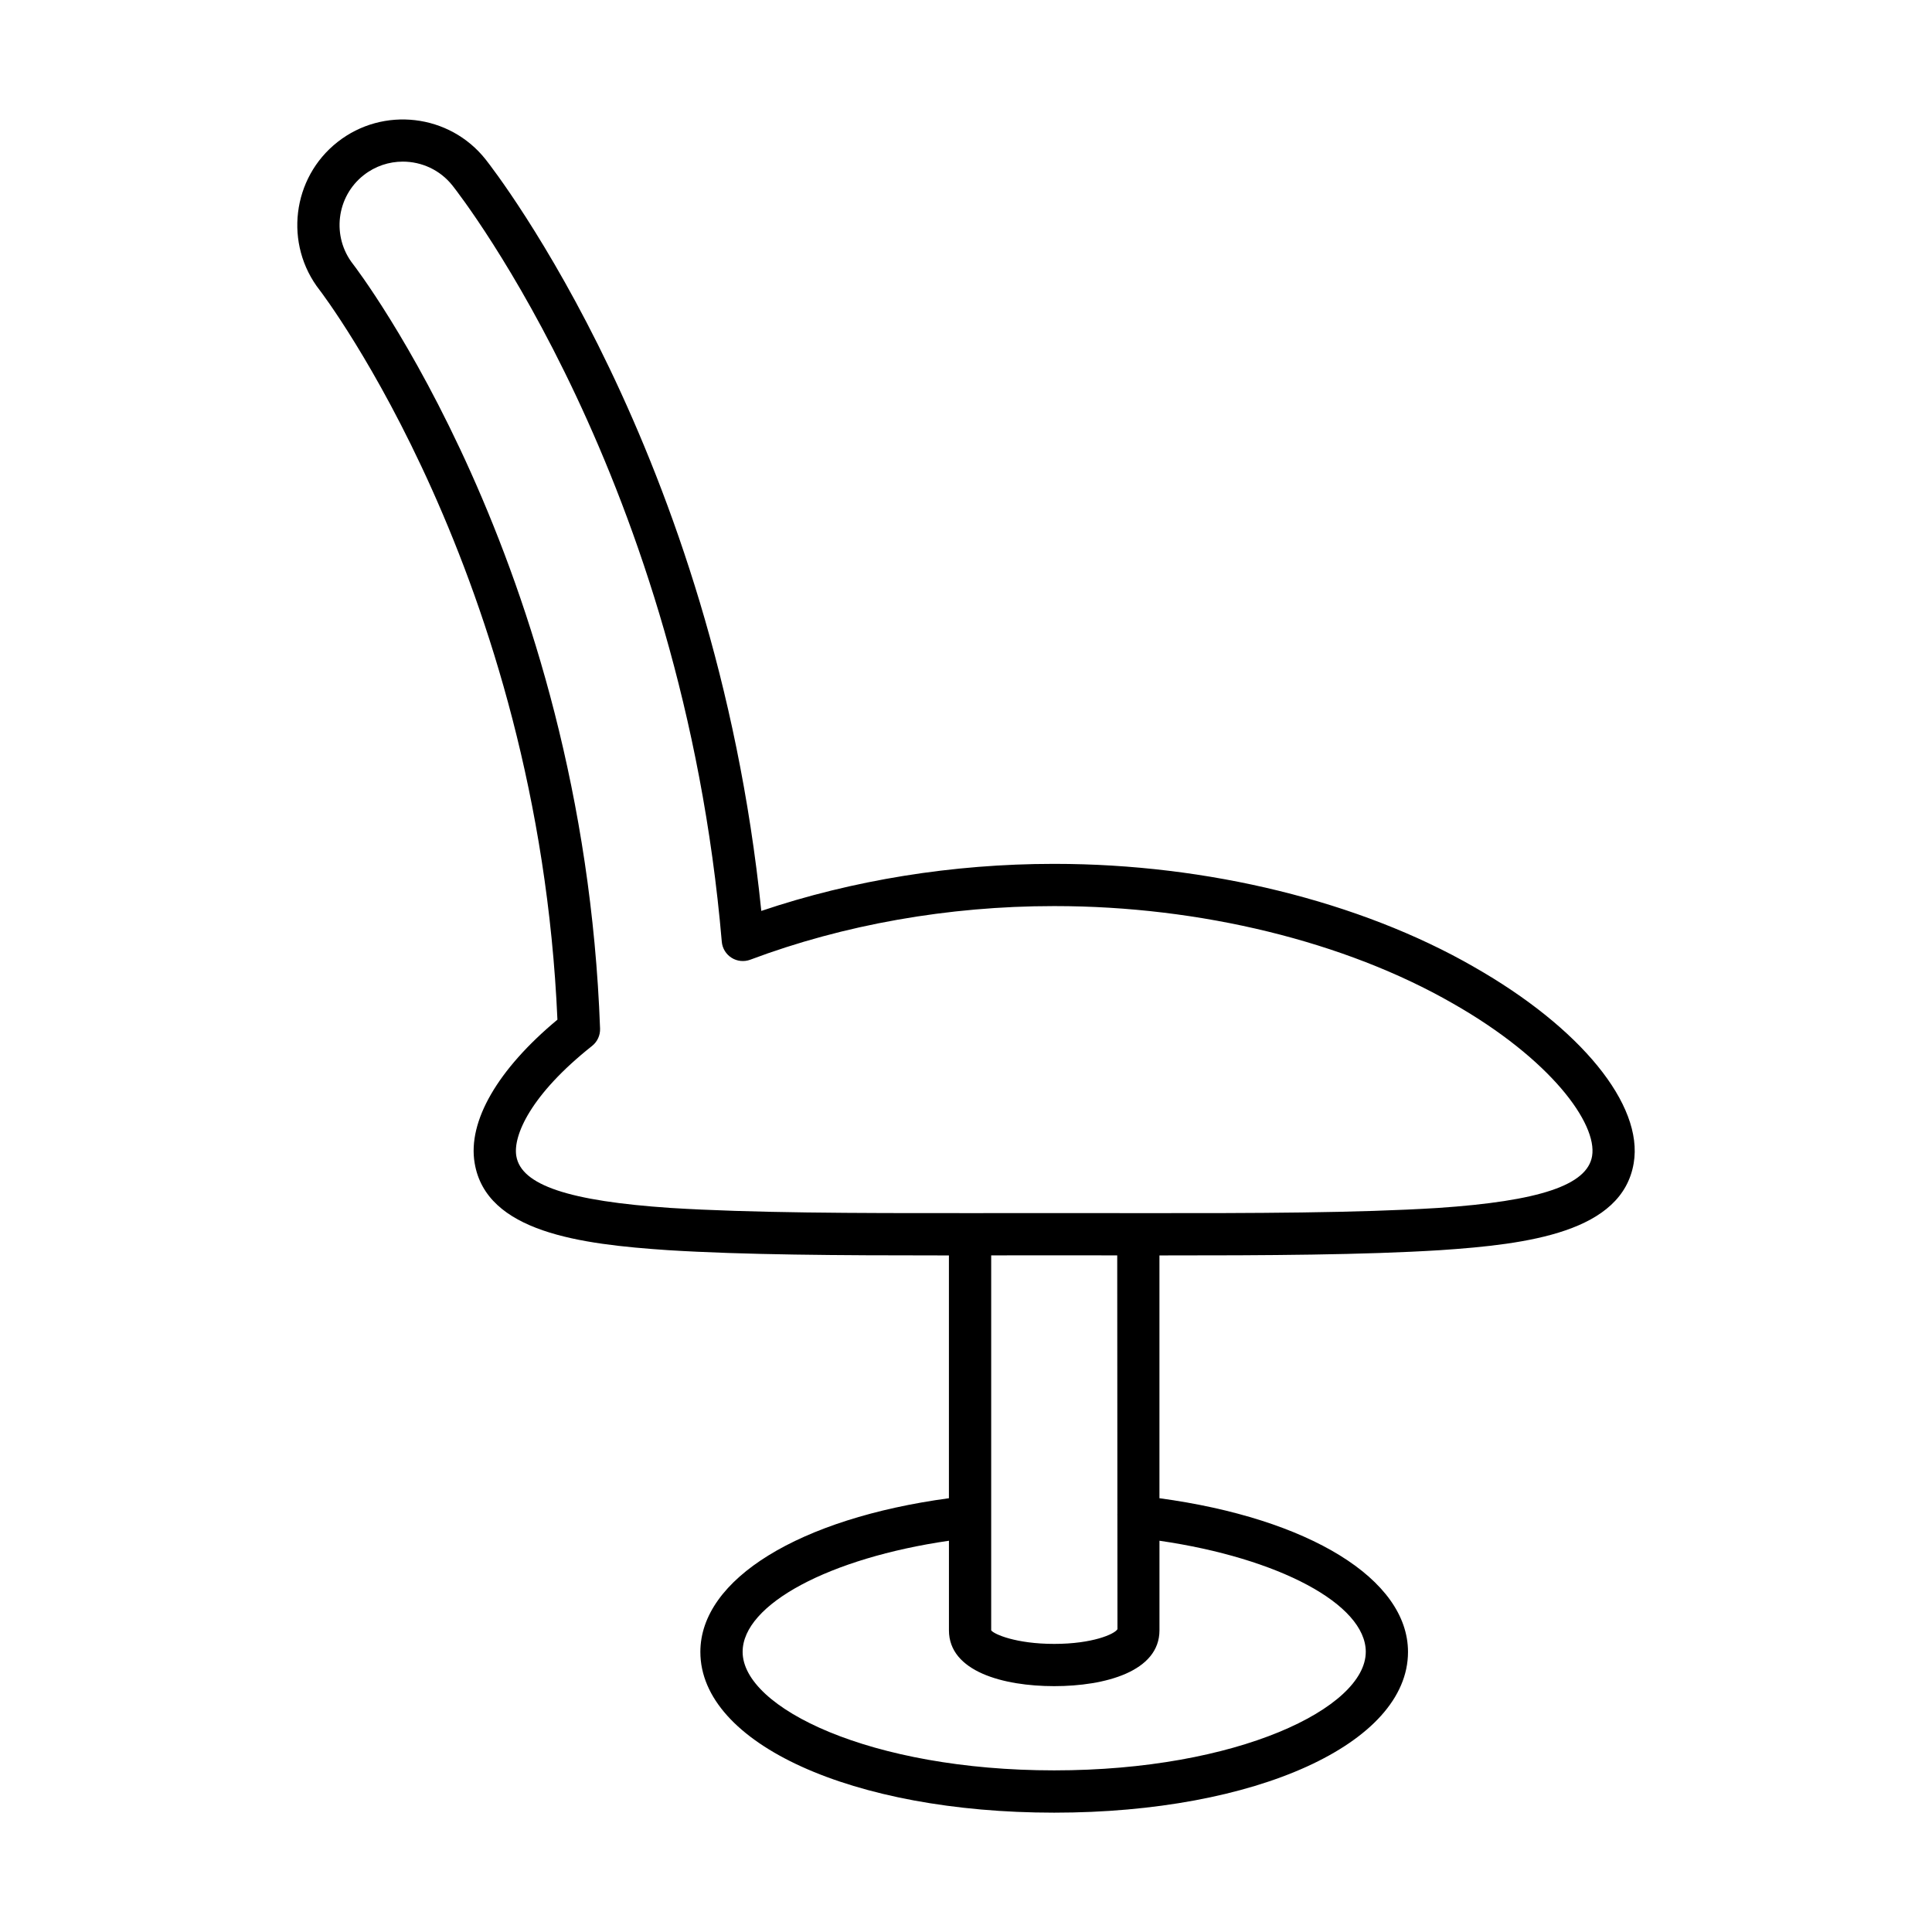 <?xml version="1.0" encoding="UTF-8"?>
<!-- Uploaded to: SVG Repo, www.svgrepo.com, Generator: SVG Repo Mixer Tools -->
<svg fill="#000000" width="800px" height="800px" version="1.1" viewBox="144 144 512 512" xmlns="http://www.w3.org/2000/svg">
 <path d="m534.58 400.22c-30.184-17.348-70.641-27.285-111.02-27.285h-0.363c-26.633 0-53.246 4.297-77.445 12.469-12.383-121.13-70.539-195.97-73.062-199.16-9.547-12.055-27.148-14.121-39.238-4.609-12.102 9.516-14.219 27.137-4.727 39.266 0.582 0.75 57.891 75.891 63 193.32-15.84 13.176-23.809 26.934-21.938 38.004 3.055 18.328 28.039 21.523 51.246 23.082 20.074 1.25 44.863 1.395 73.312 1.395h1.129v64.344c-39.594 5.359-65.871 21.418-65.871 40.727 0 24.289 40.312 42.602 93.766 42.602s93.766-18.312 93.766-42.602c0-19.305-26.281-35.367-65.871-40.727v-64.344c28.922 0.012 54.109-0.133 74.469-1.398 23.18-1.559 48.168-4.75 51.219-23.07 2.609-15.457-14.023-35.875-42.375-52.008zm-28.637 181.54c0 14.852-33.91 31.406-82.57 31.406s-82.57-16.555-82.57-31.406c0-12.633 23.102-24.867 54.676-29.449v23.742c0 10.906 14.41 14.793 27.895 14.793s27.895-3.887 27.895-14.793v-23.742c31.574 4.582 54.676 16.816 54.676 29.449zm-65.824-36.207 0.02 30.195c-0.758 1.316-6.633 3.902-16.766 3.902-10.137 0-16.008-2.586-16.699-3.598v-99.367h0.785l15.918-0.004 15.91 0.004h0.789l0.043 68.602c-0.004 0.02-0.016 0.035-0.02 0.059-0.008 0.07 0.023 0.133 0.02 0.207zm125.8-95.172c-1.281 7.691-13.906 11.93-40.902 13.742-21.285 1.324-48.273 1.402-79.312 1.371-0.012 0-0.02-0.008-0.031-0.008s-0.02 0.008-0.031 0.008c-2.113-0.004-4.191-0.004-6.344-0.008l-15.918-0.004-15.926 0.004c-2.152 0.004-4.234 0.004-6.348 0.004-0.008 0-0.016-0.004-0.027-0.004-0.008 0-0.016 0.004-0.027 0.004-31.051 0.027-58.027-0.047-79.293-1.371-27.023-1.816-39.645-6.051-40.93-13.758-0.914-5.402 3.801-16.285 20.078-29.18 1.395-1.109 2.18-2.809 2.117-4.594-4.465-123.29-64.859-201.81-65.469-202.59-5.703-7.285-4.438-17.863 2.824-23.574 3.074-2.418 6.734-3.59 10.371-3.59 4.957 0 9.863 2.176 13.164 6.348 2.481 3.137 60.898 78.336 71.367 200.39 0.148 1.742 1.109 3.316 2.59 4.254 1.488 0.941 3.32 1.113 4.957 0.508 24.738-9.297 52.523-14.207 80.383-14.207h0.352c38.492 0 76.922 9.402 105.46 25.805 0.004 0.004 0.012 0.004 0.02 0.012 25.895 14.738 38.324 31.824 36.875 40.438z"/>
</svg>